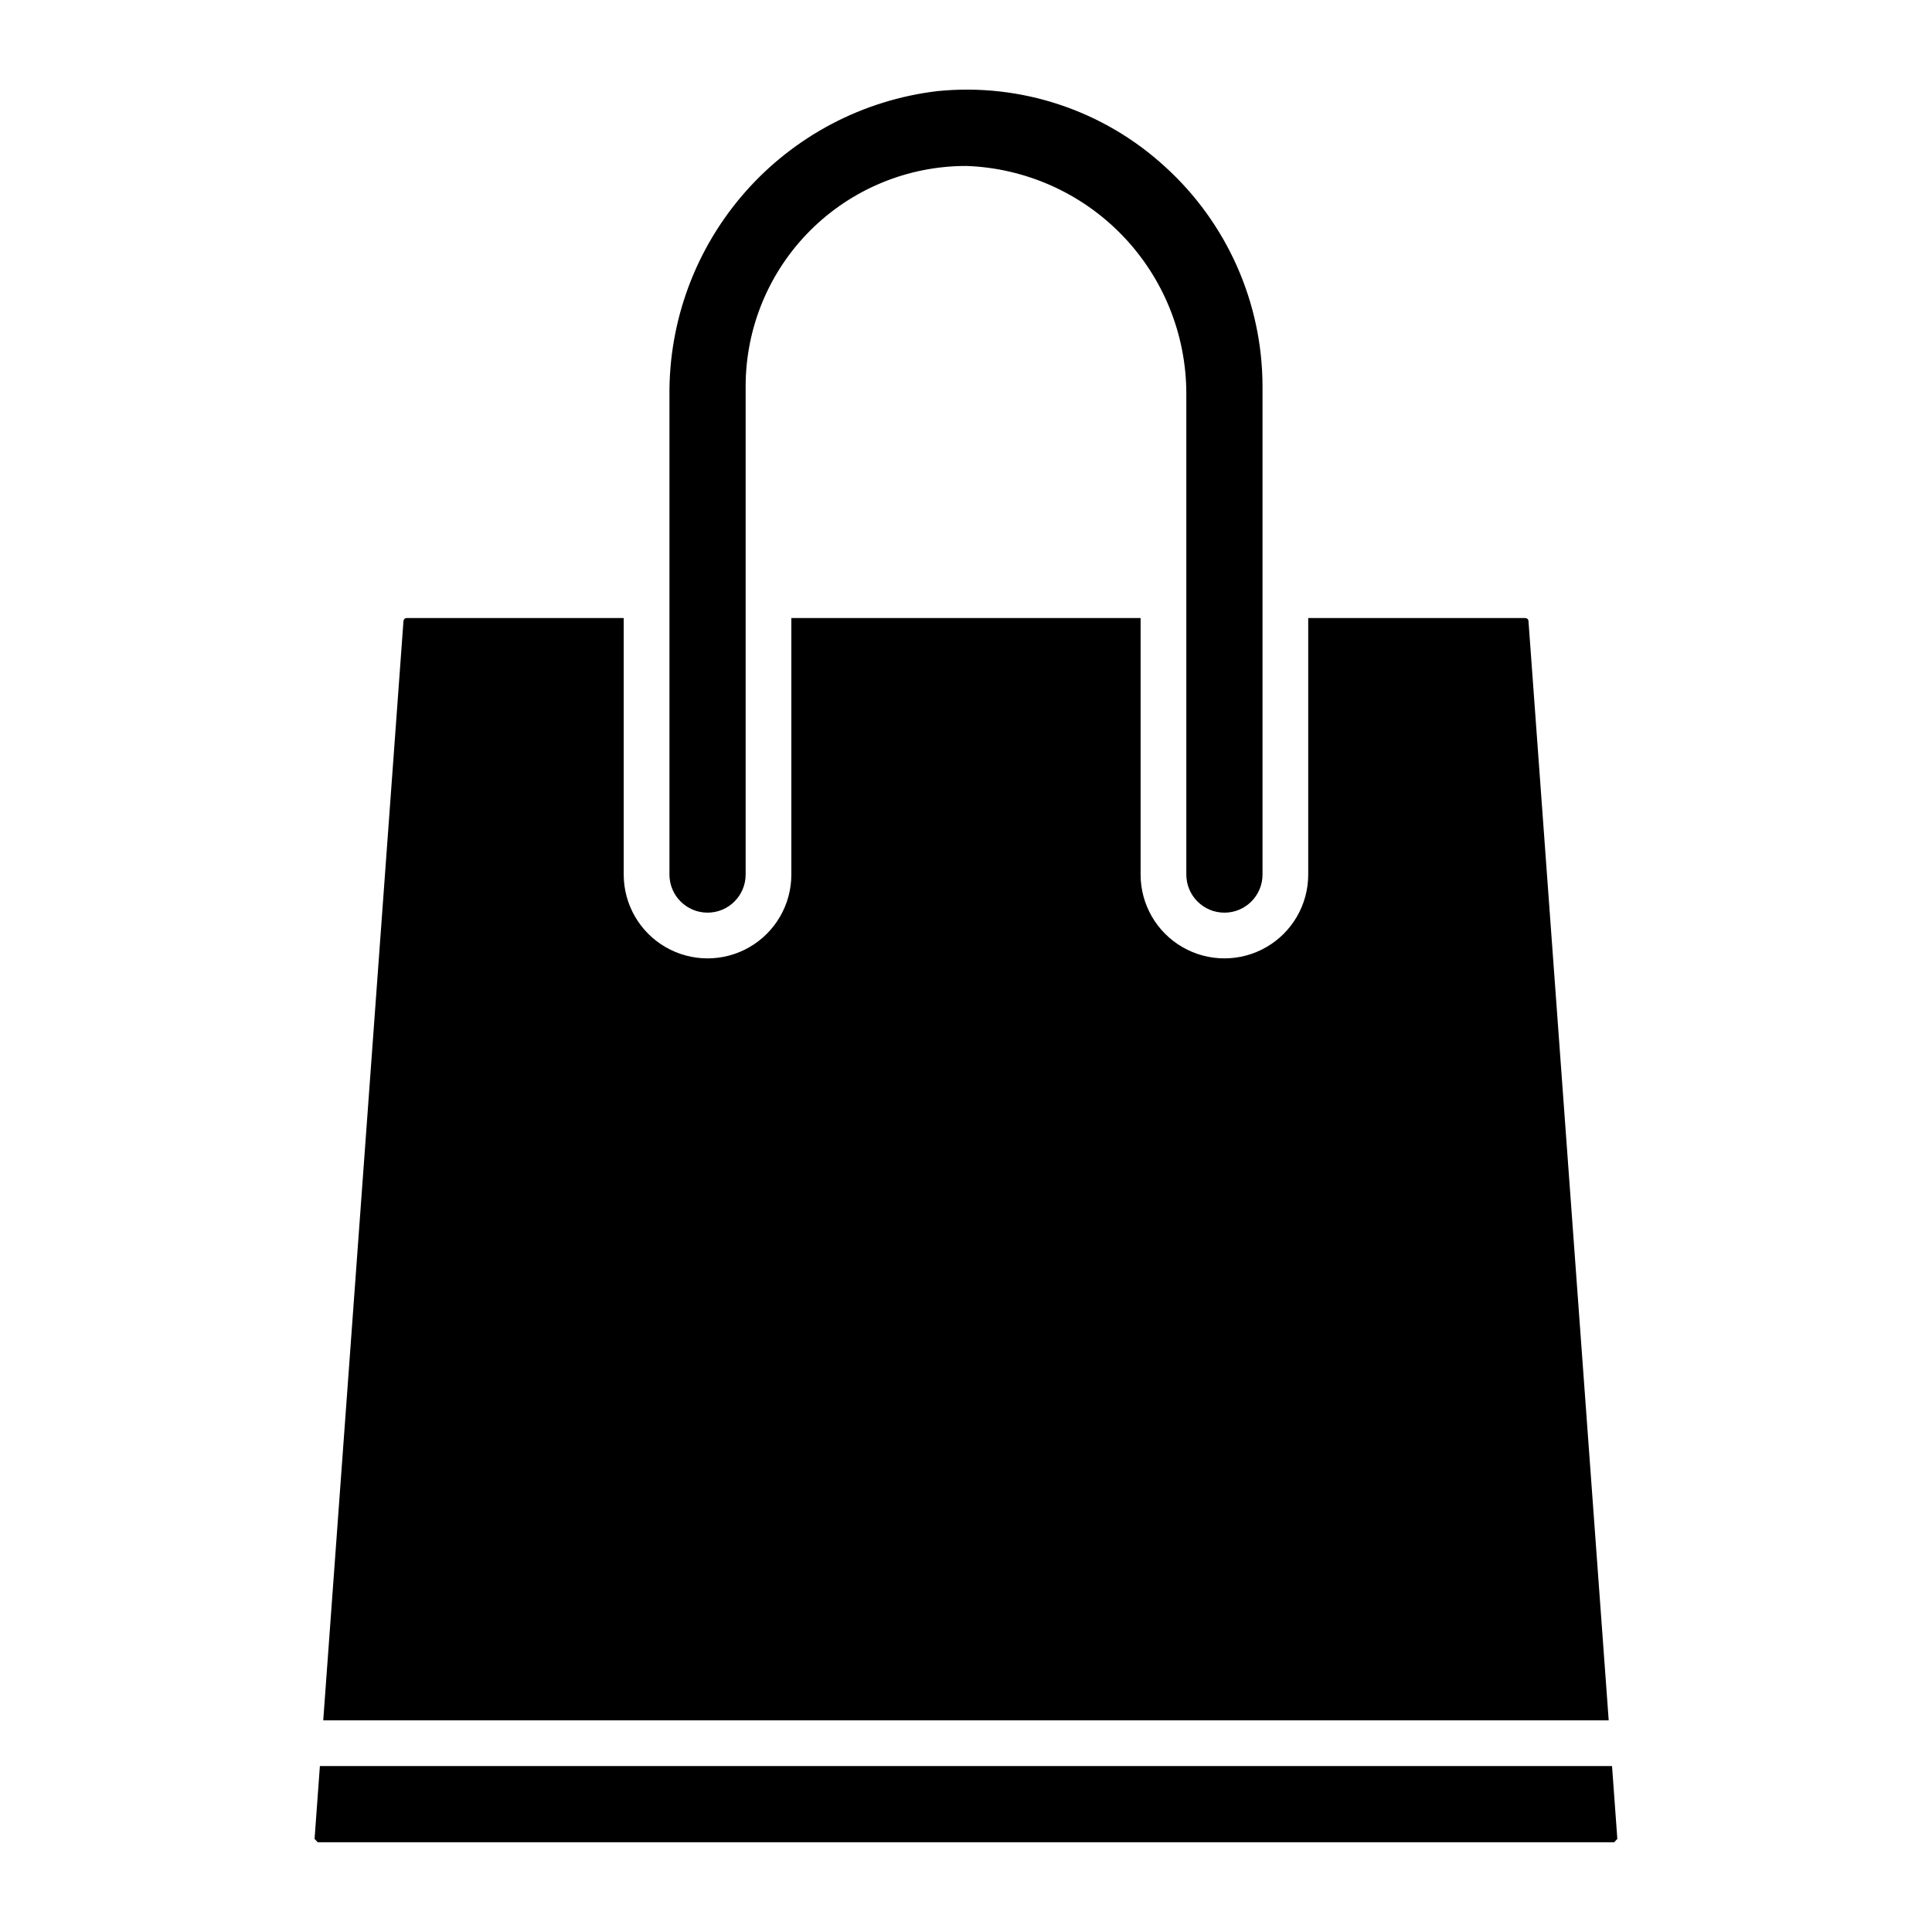 <?xml version="1.0" encoding="UTF-8"?>
<!-- Uploaded to: SVG Repo, www.svgrepo.com, Generator: SVG Repo Mixer Tools -->
<svg fill="#000000" width="800px" height="800px" version="1.1" viewBox="144 144 512 512" xmlns="http://www.w3.org/2000/svg">
 <path d="m321.41 375.77v-126.92c-0.191-19.836 6.949-39.043 20.051-53.934 13.102-14.895 31.242-24.426 50.938-26.766 22.094-2.246 44.094 5.078 60.438 20.113 16.359 14.895 25.703 35.984 25.742 58.109v129.4c0 5.574-4.519 10.094-10.094 10.094-5.578 0-10.098-4.519-10.098-10.094v-127.59c-0.043-15.621-6.137-30.617-17-41.84-10.863-11.227-25.656-17.805-41.266-18.359-15.504-0.027-30.387 6.113-41.363 17.062-10.977 10.953-17.148 25.816-17.156 41.324v129.4c0 5.574-4.519 10.094-10.098 10.094-5.574 0-10.094-4.519-10.094-10.094zm227.65-67.211c-0.035-0.434-0.395-0.77-0.828-0.773h-57.539v67.984c0 7.934-4.234 15.266-11.105 19.234-6.875 3.969-15.34 3.969-22.211 0-6.875-3.969-11.105-11.301-11.105-19.234v-67.984h-92.555v67.984c0 7.934-4.234 15.266-11.105 19.234-6.875 3.969-15.34 3.969-22.215 0-6.871-3.969-11.105-11.301-11.105-19.234v-67.984h-57.539c-0.438 0.004-0.797 0.344-0.828 0.781l-21.262 291.34h340.66zm22.145 303.46h-342.43l-1.41 19.301 0.828 0.891h343.59l0.828-0.891z"/>
</svg>
